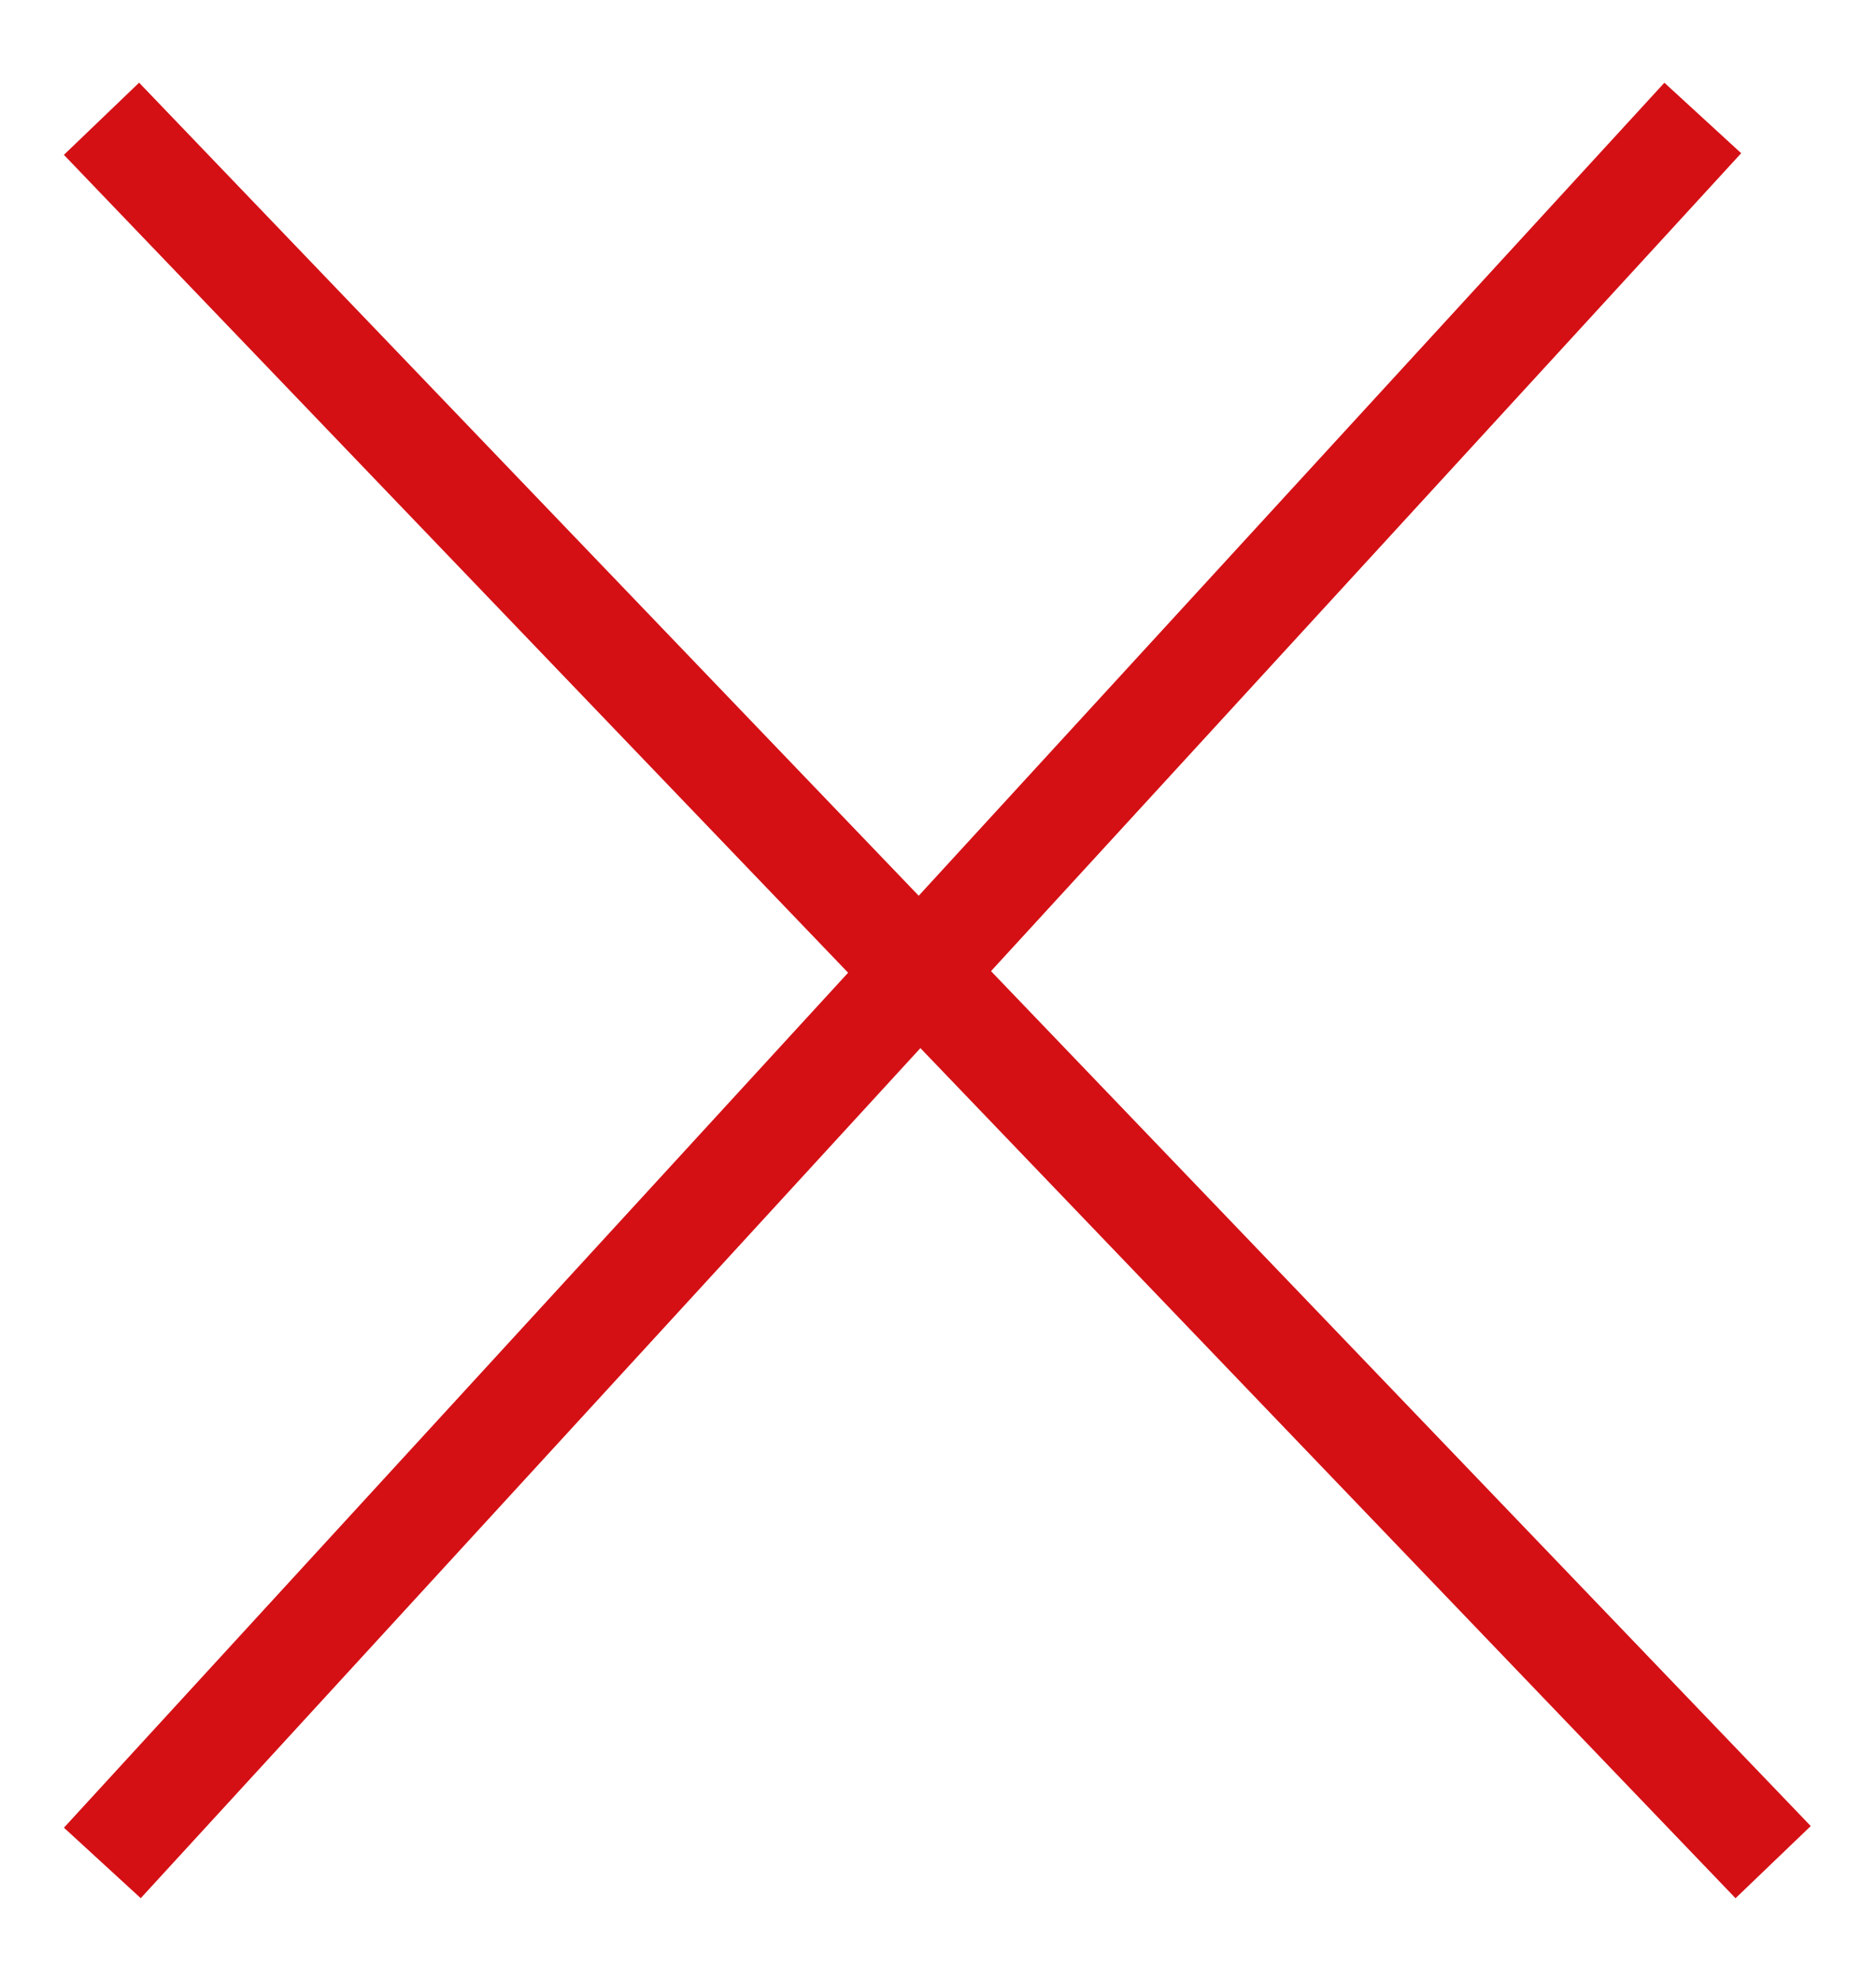 <?xml version="1.0" encoding="UTF-8"?>
<svg width="18px" height="19px" viewBox="0 0 18 19" version="1.1" xmlns="http://www.w3.org/2000/svg" xmlns:xlink="http://www.w3.org/1999/xlink">
    <title>1465A85A-9353-42ED-8C2A-CA40AA933D5D</title>
    <g id="Page-1" stroke="none" stroke-width="1" fill="none" fill-rule="evenodd" stroke-linecap="square">
        <g id="01.1-ml" transform="translate(-1023, -119)" stroke="#D41015">
            <g id="popin-ML" transform="translate(384, 104)">
                <g id="layer-close" transform="translate(640, 16)">
                    <line x1="0.32" y1="0.5" x2="15.667" y2="16.5" id="Line"></line>
                    <line x1="0.32" y1="16.5" x2="15" y2="0.5" id="Line-Copy-2"></line>
                </g>
            </g>
        </g>
    </g>
</svg>